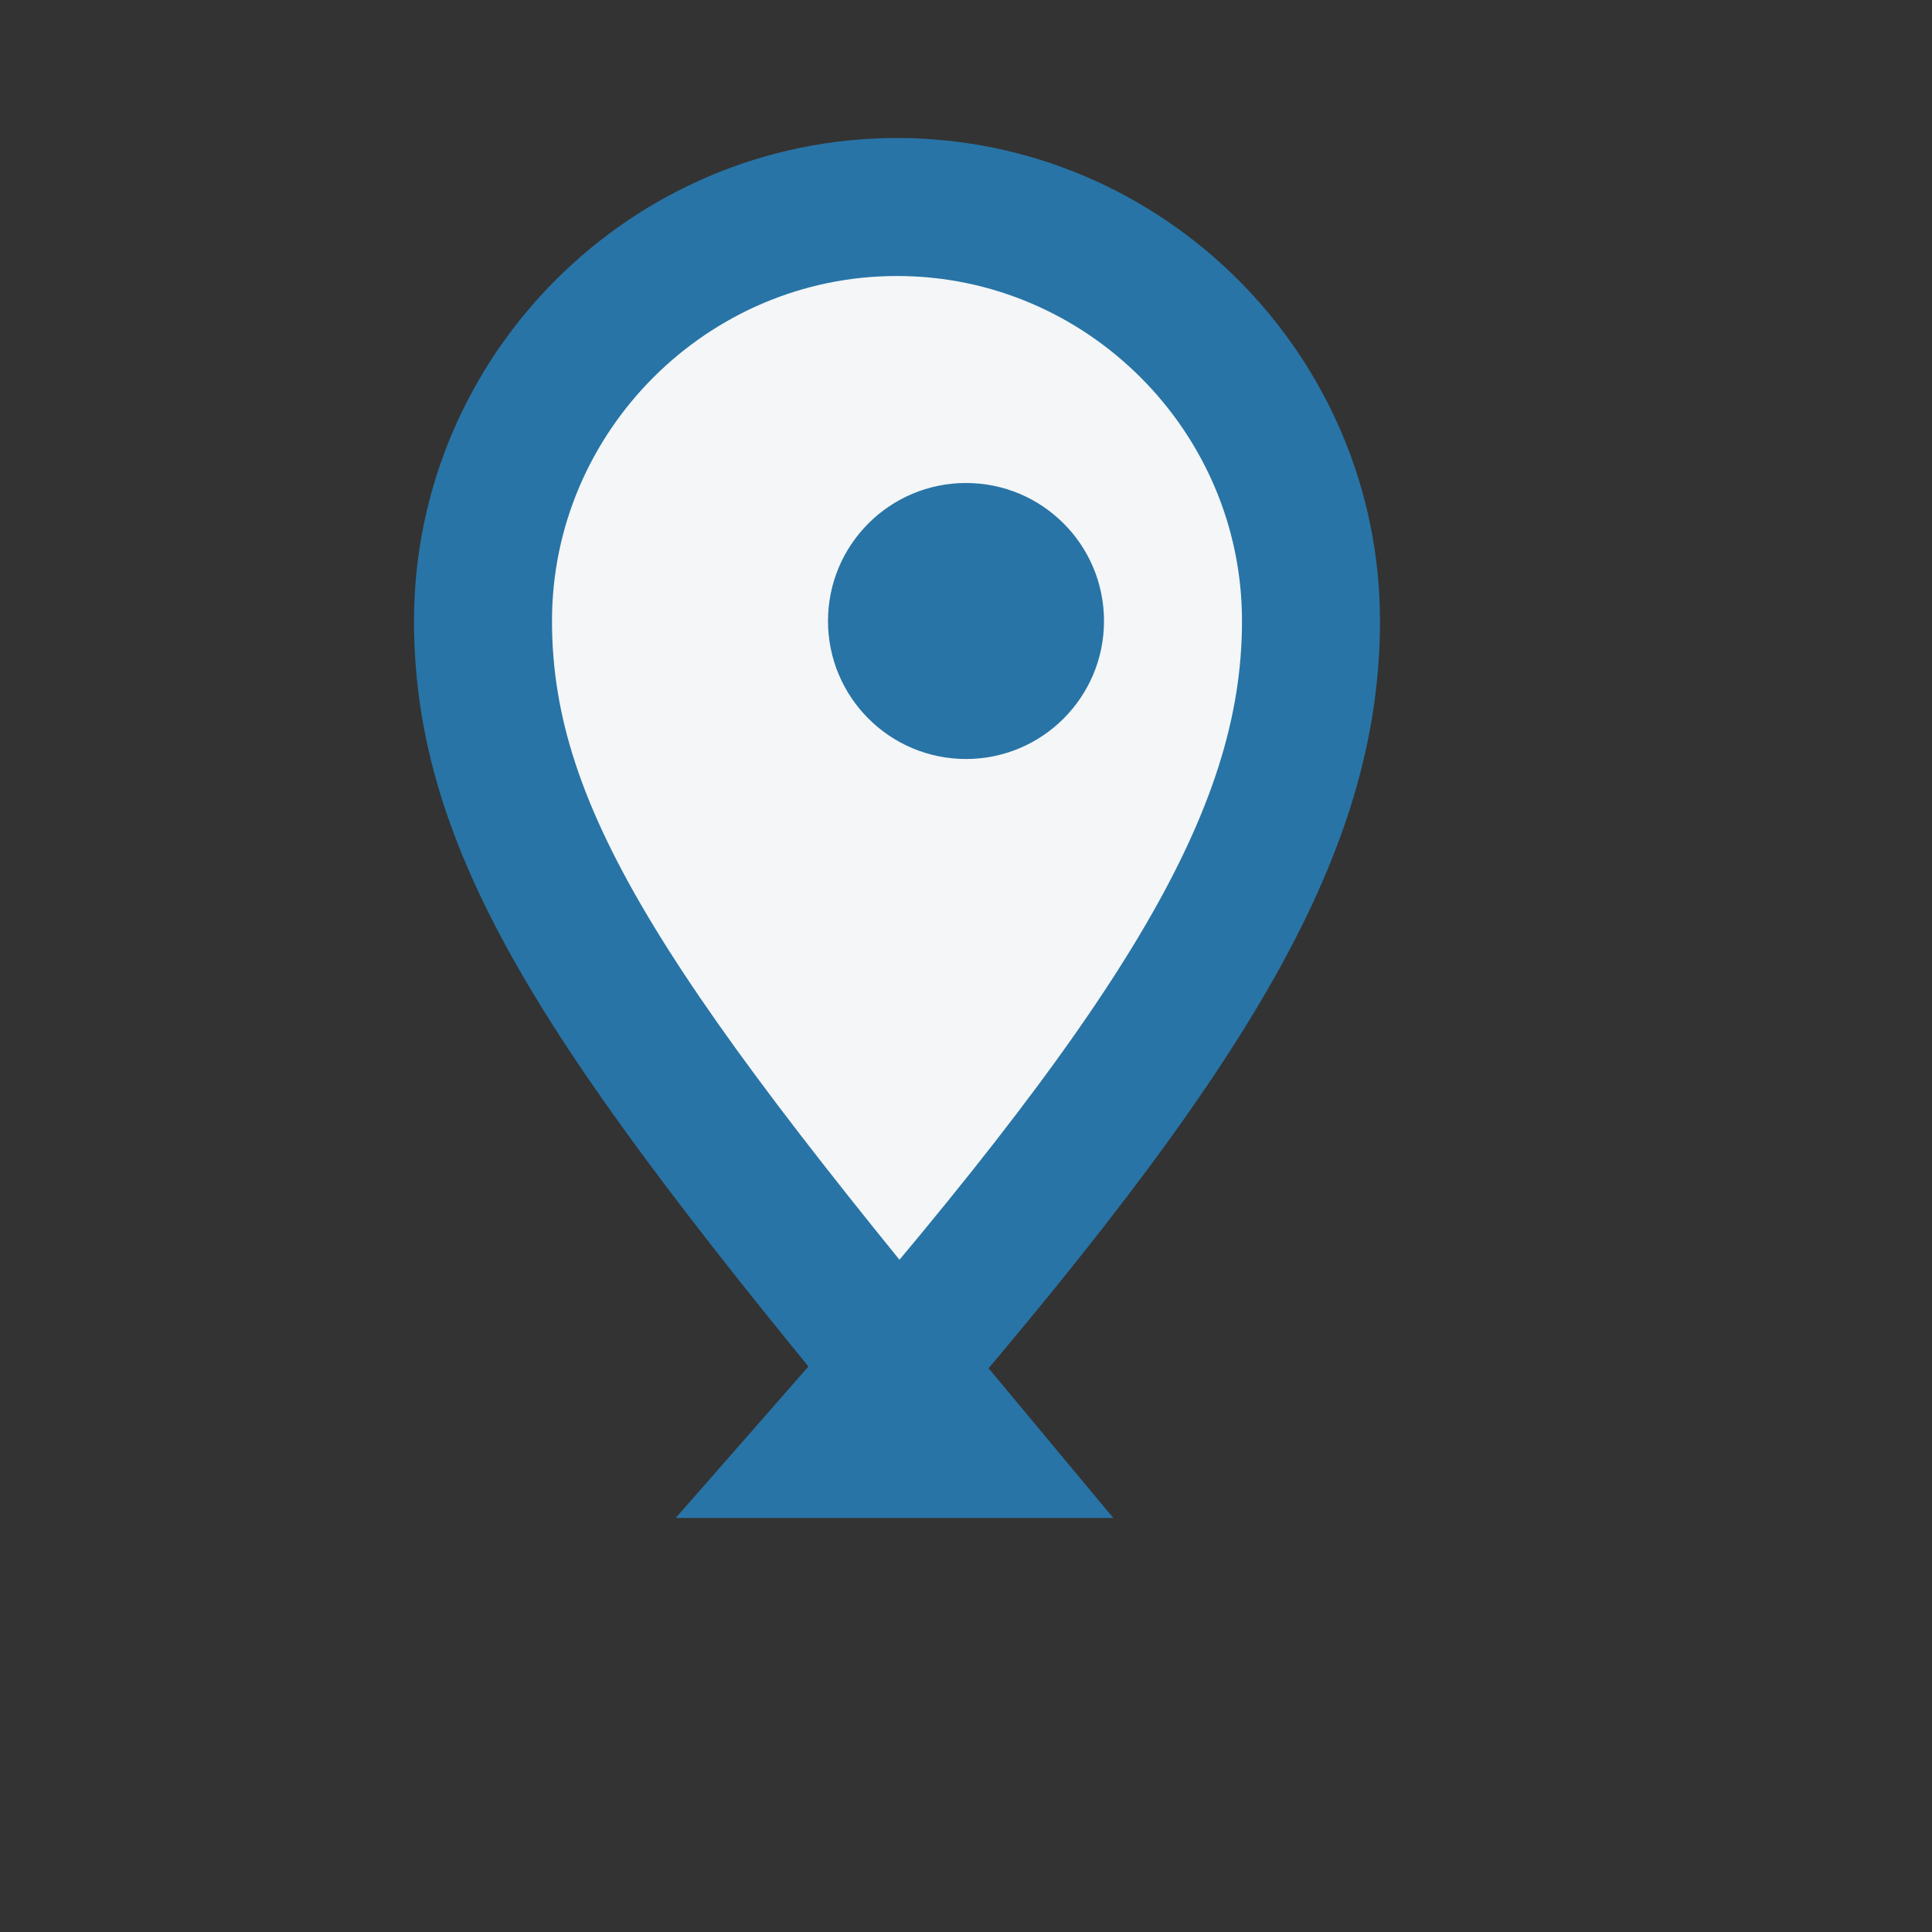 <?xml version="1.0" encoding="UTF-8"?>
<svg xmlns="http://www.w3.org/2000/svg" width="28" height="28" viewBox="0 0 28 28"><rect x="0" y="0" width="28" height="28" fill="#333333" stroke="none"/><path d="M14 21c-5-6-7-8.8-7-12 0-3.3 2.7-6 6-6s6 2.7 6 6c0 3.2-2 6.3-7 12z" fill="#F4F6F7" stroke="#2874A6" stroke-width="2"/><circle cx="14" cy="9" r="2" fill="#2874A6"/></svg>
